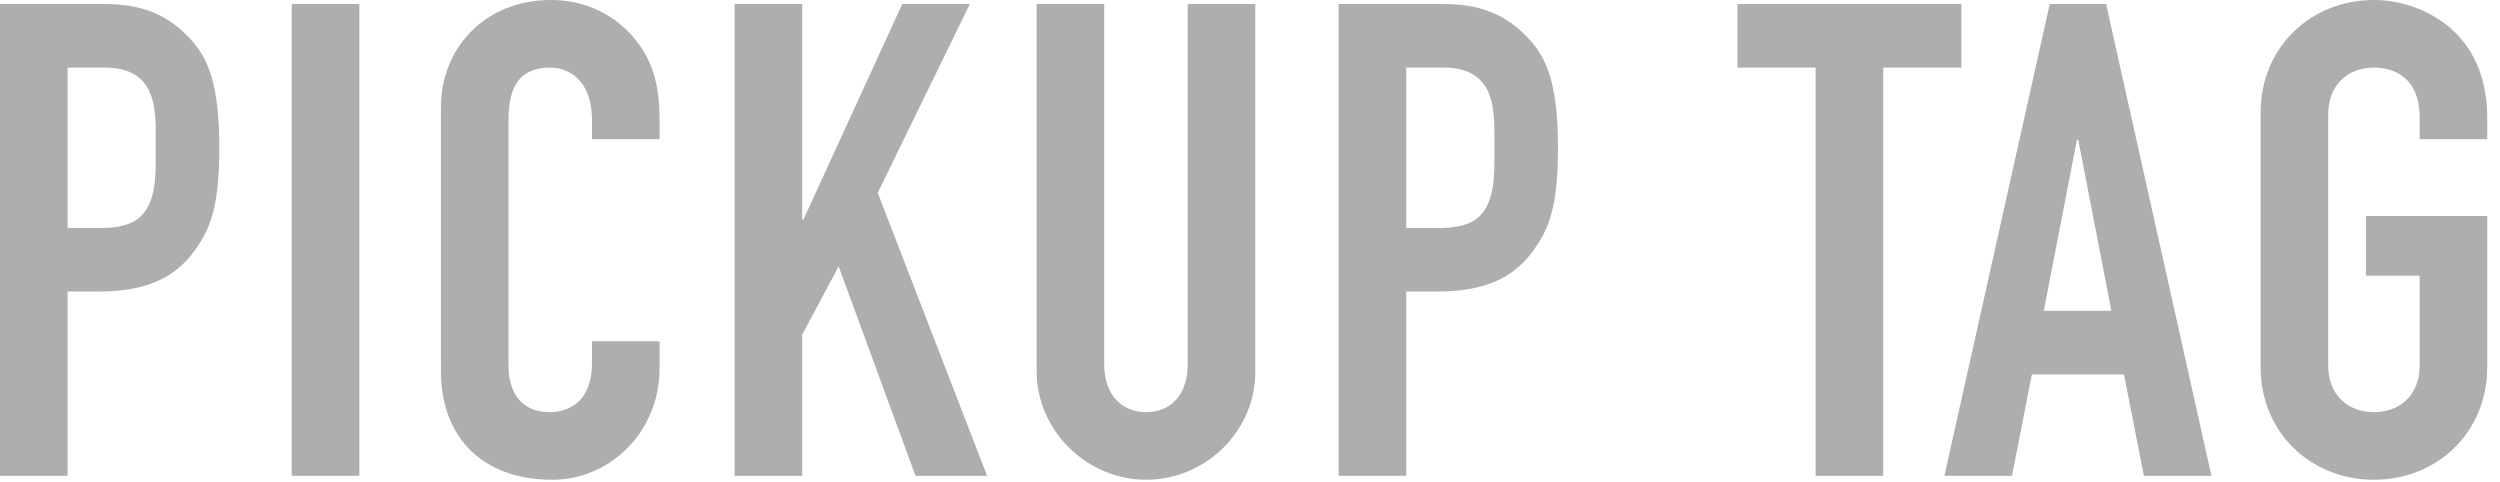 <svg xmlns="http://www.w3.org/2000/svg" width="83" height="16" fill="none" viewBox="0 0 83 16"><path fill="#aeaeae" d="M82.577 4.62h-2.244v-.704c0-1.386-.902-1.672-1.518-1.672-.858 0-1.518.572-1.518 1.54v8.36c0 .968.66 1.54 1.518 1.54s1.518-.572 1.518-1.54V9.152H78.55v-1.98h4.026v5.016c0 2.178-1.672 3.74-3.762 3.74-2.068 0-3.762-1.54-3.762-3.74V3.74c0-2.178 1.672-3.74 3.762-3.74 1.518 0 3.762.99 3.762 3.894zM68.052.132h1.87l3.498 15.664h-2.244l-.66-3.366h-3.058l-.66 3.366h-2.244zm.902 4.51-1.1 5.676h2.244l-1.1-5.676zM57.682.132h7.436v2.112h-2.596v13.552h-2.244V2.244h-2.596zM44.443.132h3.454c1.232 0 2.134.33 2.926 1.232.55.616.902 1.496.902 3.542 0 1.65-.22 2.442-.572 3.036-.572.968-1.408 1.738-3.432 1.738h-1.034v6.116h-2.244zm2.244 2.112v5.324h1.1c1.232 0 1.826-.44 1.826-2.134V4.4c0-.99-.11-2.156-1.694-2.156zM34.416.132h2.244V12.1c0 .99.572 1.584 1.386 1.584.836 0 1.386-.594 1.386-1.584V.132h2.244v12.21c0 1.98-1.65 3.586-3.63 3.586-1.936 0-3.63-1.606-3.63-3.608zM24.389.132h2.244v7.15h.044l3.278-7.15h2.244l-3.058 6.27 3.63 9.394h-2.376l-2.552-6.952-1.21 2.266v4.686h-2.244zM21.898 4.62h-2.244v-.616c0-1.43-.858-1.76-1.386-1.76-1.21 0-1.386.924-1.386 1.76v8.14c0 .726.308 1.54 1.364 1.54.44 0 1.408-.176 1.408-1.65v-.704h2.244v.902c0 2.068-1.606 3.696-3.564 3.696-2.31 0-3.696-1.408-3.696-3.608V3.564C14.638 1.606 16.09 0 18.29 0c1.122 0 2.002.462 2.596 1.078.616.66 1.012 1.43 1.012 2.86zM9.686.132h2.244v15.664H9.686zM0 .132h3.454c1.232 0 2.134.33 2.926 1.232.55.616.902 1.496.902 3.542 0 1.65-.22 2.442-.572 3.036-.572.968-1.408 1.738-3.432 1.738H2.244v6.116H0zm2.244 2.112v5.324h1.1c1.232 0 1.826-.44 1.826-2.134V4.4c0-.99-.11-2.156-1.694-2.156z"/></svg>